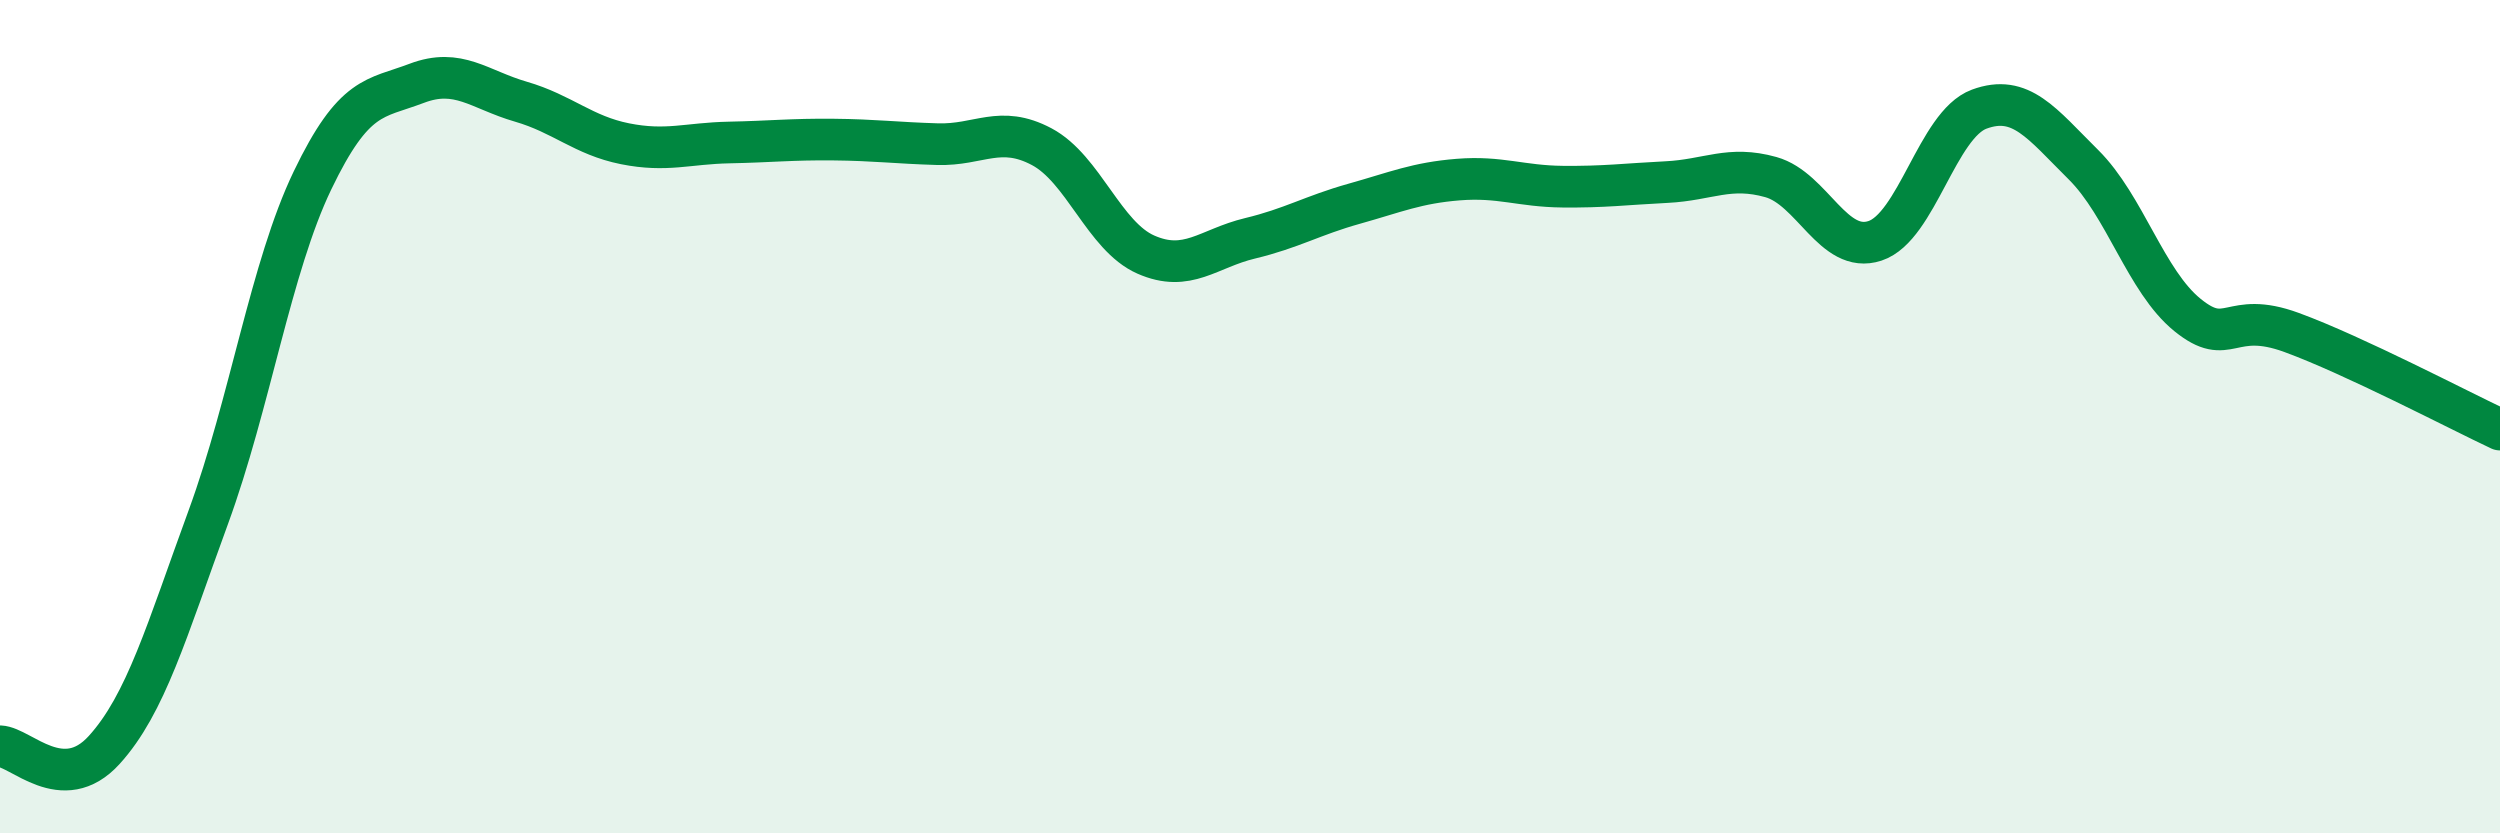 
    <svg width="60" height="20" viewBox="0 0 60 20" xmlns="http://www.w3.org/2000/svg">
      <path
        d="M 0,17.91 C 0.5,17.93 1.5,19.1 2.5,18 C 3.5,16.9 4,15.14 5,12.41 C 6,9.68 6.5,6.41 7.5,4.33 C 8.5,2.25 9,2.38 10,2 C 11,1.62 11.5,2.15 12.5,2.44 C 13.5,2.73 14,3.25 15,3.45 C 16,3.65 16.5,3.44 17.5,3.42 C 18.5,3.4 19,3.34 20,3.35 C 21,3.36 21.5,3.43 22.5,3.46 C 23.5,3.49 24,2.99 25,3.52 C 26,4.05 26.5,5.67 27.5,6.11 C 28.5,6.55 29,5.96 30,5.72 C 31,5.48 31.5,5.17 32.5,4.89 C 33.5,4.61 34,4.39 35,4.31 C 36,4.23 36.5,4.47 37.5,4.48 C 38.5,4.49 39,4.42 40,4.37 C 41,4.32 41.5,3.97 42.5,4.25 C 43.5,4.53 44,6.11 45,5.78 C 46,5.45 46.5,2.99 47.5,2.62 C 48.5,2.25 49,2.96 50,3.95 C 51,4.94 51.5,6.75 52.5,7.56 C 53.5,8.37 53.5,7.43 55,7.98 C 56.5,8.53 59,9.84 60,10.31L60 20L0 20Z"
        fill="#008740"
        opacity="0.1"
        stroke-linecap="round"
        stroke-linejoin="round"
      />
      <path
        d="M 0,17.91 C 0.5,17.93 1.5,19.1 2.5,18 C 3.5,16.9 4,15.14 5,12.41 C 6,9.68 6.5,6.41 7.5,4.33 C 8.5,2.25 9,2.38 10,2 C 11,1.62 11.5,2.15 12.5,2.44 C 13.5,2.73 14,3.25 15,3.45 C 16,3.65 16.5,3.44 17.5,3.42 C 18.5,3.4 19,3.34 20,3.35 C 21,3.36 21.5,3.43 22.5,3.46 C 23.5,3.49 24,2.99 25,3.52 C 26,4.05 26.5,5.67 27.5,6.11 C 28.5,6.55 29,5.96 30,5.72 C 31,5.48 31.5,5.17 32.5,4.89 C 33.5,4.61 34,4.39 35,4.31 C 36,4.23 36.5,4.47 37.5,4.48 C 38.5,4.49 39,4.42 40,4.37 C 41,4.32 41.5,3.97 42.5,4.25 C 43.5,4.53 44,6.11 45,5.78 C 46,5.45 46.5,2.99 47.5,2.62 C 48.5,2.25 49,2.96 50,3.95 C 51,4.94 51.5,6.75 52.5,7.56 C 53.5,8.37 53.5,7.43 55,7.98 C 56.5,8.53 59,9.84 60,10.31"
        stroke="#008740"
        stroke-width="1"
        fill="none"
        stroke-linecap="round"
        stroke-linejoin="round"
      />
    </svg>
  